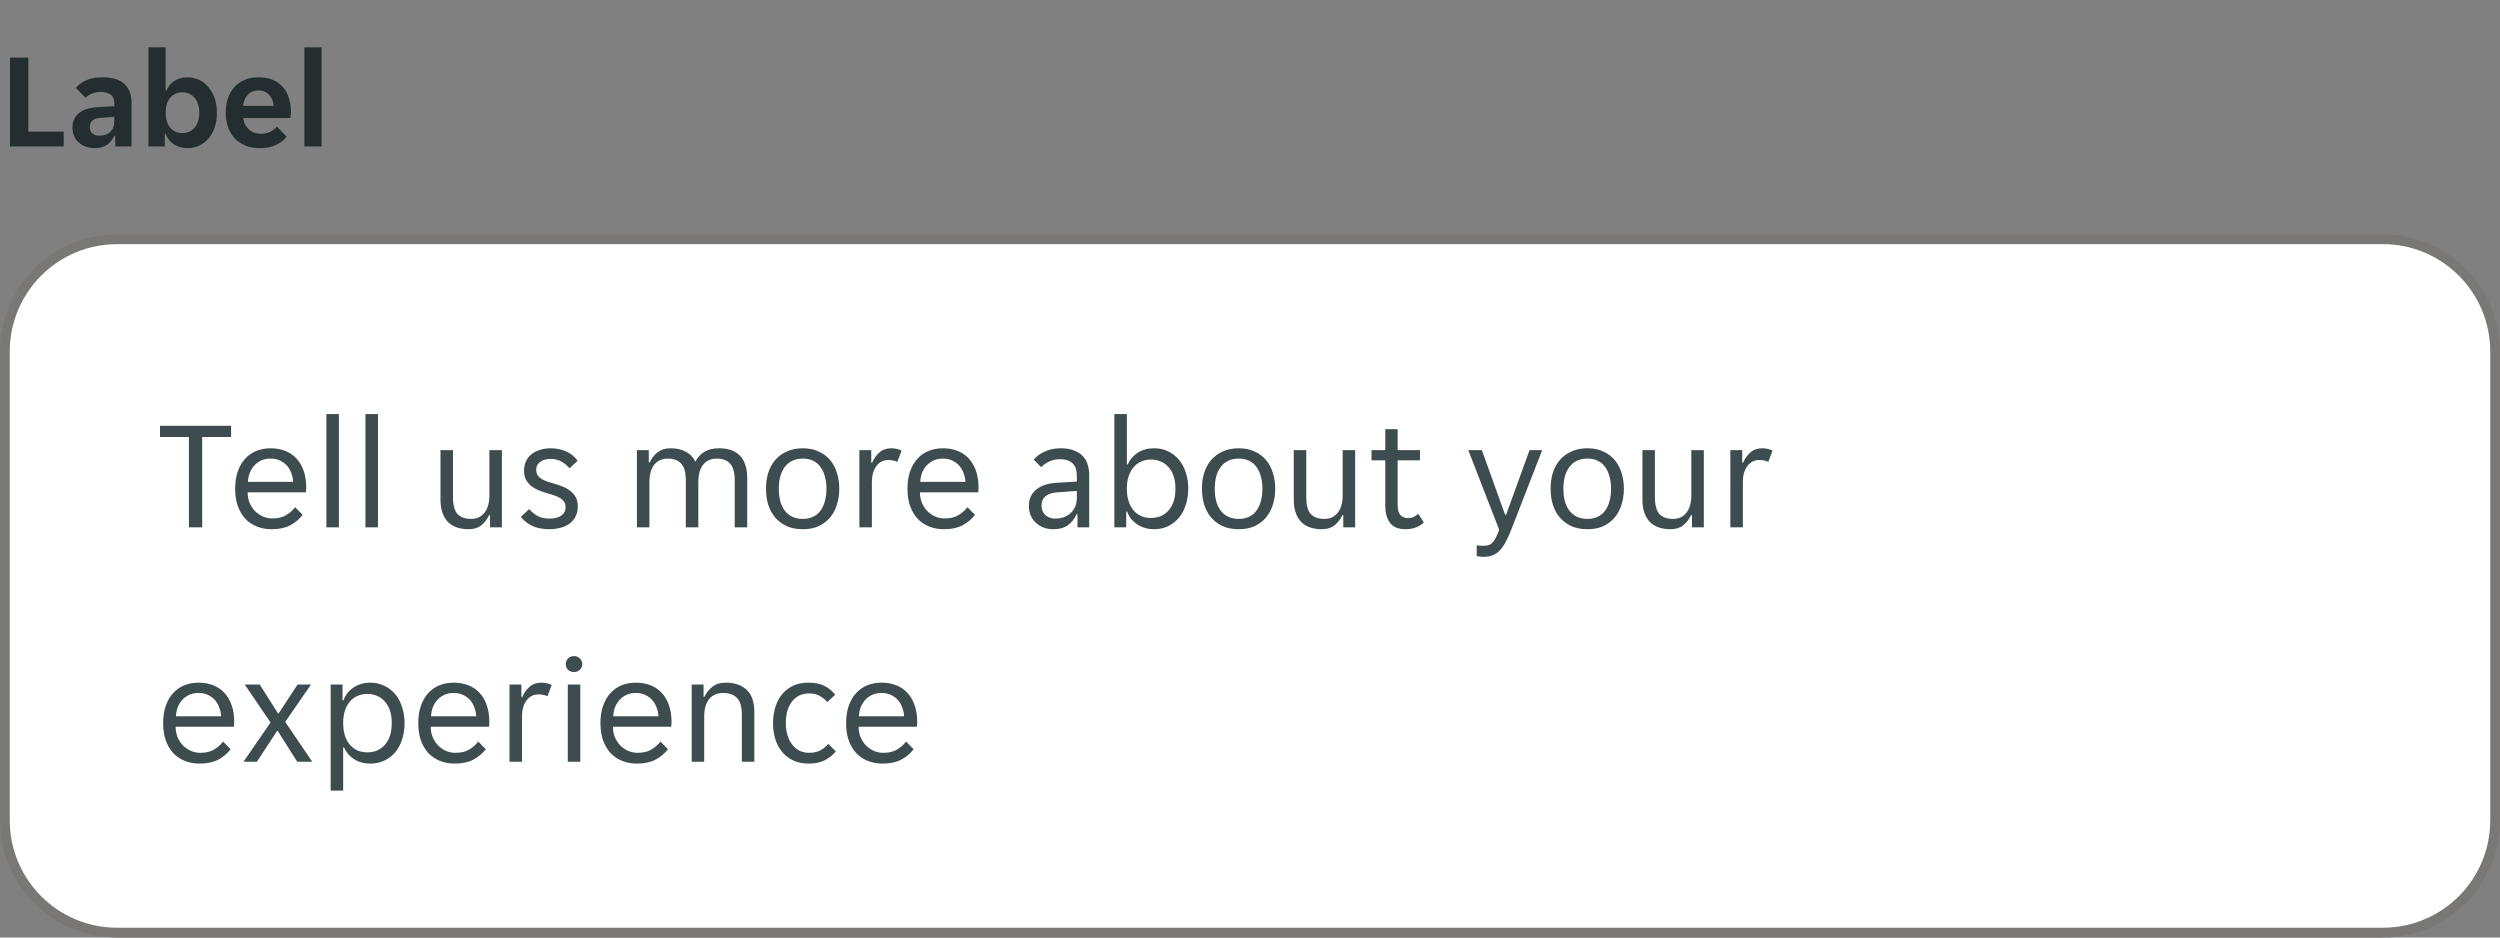 <svg width="256" height="96" viewBox="0 0 256 96" fill="none" xmlns="http://www.w3.org/2000/svg">
<rect x="0" y="0" width="256" height="96" fill="#808080" stroke="none"/>
<g clip-path="url(#clip0_7517_66665)">
<path d="M1.022 5.9H2.898V13.474H6.524V15H1.022V5.9ZM9.673 15.168C9.365 15.168 9.071 15.117 8.791 15.014C8.521 14.921 8.283 14.785 8.077 14.608C7.872 14.421 7.709 14.197 7.587 13.936C7.475 13.675 7.419 13.381 7.419 13.054C7.419 12.438 7.639 11.948 8.077 11.584C8.516 11.22 9.183 11.015 10.079 10.968L11.703 10.87V10.59C11.703 10.142 11.568 9.834 11.297 9.666C11.027 9.498 10.691 9.414 10.289 9.414C9.972 9.414 9.673 9.475 9.393 9.596C9.113 9.708 8.903 9.848 8.763 10.016L7.769 9.008C8.012 8.691 8.362 8.429 8.819 8.224C9.286 8.019 9.855 7.916 10.527 7.916C11.517 7.916 12.254 8.145 12.739 8.602C13.225 9.059 13.467 9.68 13.467 10.464V15H11.801V13.894H11.717C11.54 14.286 11.283 14.599 10.947 14.832C10.611 15.056 10.187 15.168 9.673 15.168ZM10.191 13.894C10.639 13.894 11.003 13.768 11.283 13.516C11.563 13.255 11.703 12.891 11.703 12.424V11.962L10.289 12.074C9.561 12.121 9.197 12.429 9.197 12.998C9.197 13.287 9.291 13.511 9.477 13.67C9.664 13.819 9.902 13.894 10.191 13.894ZM19.215 15.168C18.674 15.168 18.203 15.037 17.801 14.776C17.409 14.515 17.129 14.155 16.961 13.698H16.877V15H15.197V4.85H16.961V9.274H17.045C17.204 8.873 17.47 8.546 17.843 8.294C18.217 8.042 18.674 7.916 19.215 7.916C19.645 7.916 20.041 8.005 20.405 8.182C20.779 8.359 21.096 8.611 21.357 8.938C21.628 9.255 21.838 9.638 21.987 10.086C22.137 10.534 22.211 11.029 22.211 11.57C22.211 12.102 22.137 12.592 21.987 13.04C21.838 13.479 21.628 13.857 21.357 14.174C21.096 14.482 20.779 14.725 20.405 14.902C20.041 15.079 19.645 15.168 19.215 15.168ZM18.669 13.628C19.192 13.628 19.612 13.441 19.929 13.068C20.247 12.695 20.405 12.186 20.405 11.542C20.405 10.898 20.247 10.389 19.929 10.016C19.612 9.643 19.192 9.456 18.669 9.456C18.156 9.456 17.741 9.643 17.423 10.016C17.115 10.389 16.961 10.898 16.961 11.542C16.961 12.186 17.115 12.695 17.423 13.068C17.741 13.441 18.156 13.628 18.669 13.628ZM26.588 15.168C26.009 15.168 25.505 15.075 25.076 14.888C24.647 14.701 24.283 14.445 23.984 14.118C23.695 13.782 23.475 13.395 23.326 12.956C23.186 12.517 23.116 12.046 23.116 11.542C23.116 11.029 23.186 10.553 23.326 10.114C23.466 9.666 23.676 9.283 23.956 8.966C24.236 8.639 24.586 8.383 25.006 8.196C25.426 8.009 25.916 7.916 26.476 7.916C27.036 7.916 27.526 8.005 27.946 8.182C28.366 8.359 28.711 8.607 28.982 8.924C29.253 9.241 29.453 9.619 29.584 10.058C29.724 10.487 29.794 10.959 29.794 11.472C29.794 11.565 29.785 11.673 29.766 11.794C29.757 11.915 29.743 12.013 29.724 12.088H24.908C24.936 12.34 25.001 12.569 25.104 12.774C25.216 12.97 25.351 13.138 25.51 13.278C25.678 13.418 25.86 13.525 26.056 13.6C26.261 13.665 26.471 13.698 26.686 13.698C27.087 13.698 27.423 13.628 27.694 13.488C27.965 13.348 28.184 13.171 28.352 12.956L29.346 13.992C29.085 14.347 28.721 14.631 28.254 14.846C27.787 15.061 27.232 15.168 26.588 15.168ZM26.476 9.26C26.028 9.26 25.664 9.405 25.384 9.694C25.104 9.983 24.941 10.366 24.894 10.842H28.03C27.983 10.366 27.82 9.983 27.54 9.694C27.269 9.405 26.915 9.26 26.476 9.26ZM31.166 4.85H32.93V15H31.166V4.85Z" fill="#242E30"/>
</g>
<path d="M0.5 36C0.5 29.649 5.649 24.5 12 24.5H244C250.351 24.5 255.5 29.649 255.5 36V84C255.5 90.351 250.351 95.5 244 95.5H12C5.649 95.5 0.5 90.351 0.5 84V36Z" fill="white"/>
<path d="M0.5 36C0.5 29.649 5.649 24.5 12 24.5H244C250.351 24.5 255.5 29.649 255.5 36V84C255.5 90.351 250.351 95.5 244 95.5H12C5.649 95.5 0.5 90.351 0.5 84V36Z" stroke="#797876"/>
<path d="M19.344 44.752H16.384V43.6H23.664V44.752H20.704V54H19.344V44.752ZM27.823 54.192C27.258 54.192 26.74 54.096 26.271 53.904C25.812 53.712 25.418 53.44 25.087 53.088C24.767 52.725 24.516 52.288 24.335 51.776C24.164 51.264 24.079 50.688 24.079 50.048C24.079 49.376 24.17 48.784 24.351 48.272C24.532 47.749 24.783 47.317 25.103 46.976C25.423 46.624 25.802 46.357 26.239 46.176C26.687 45.995 27.178 45.904 27.711 45.904C28.244 45.904 28.735 45.989 29.183 46.16C29.631 46.331 30.015 46.587 30.335 46.928C30.655 47.259 30.906 47.68 31.087 48.192C31.268 48.693 31.359 49.28 31.359 49.952C31.359 50.037 31.354 50.123 31.343 50.208C31.343 50.293 31.338 50.363 31.327 50.416H25.359C25.359 50.789 25.423 51.141 25.551 51.472C25.69 51.792 25.871 52.075 26.095 52.32C26.33 52.555 26.596 52.741 26.895 52.88C27.204 53.019 27.535 53.088 27.887 53.088C28.463 53.088 28.932 52.976 29.295 52.752C29.668 52.528 29.978 52.256 30.223 51.936L30.991 52.72C30.65 53.168 30.223 53.525 29.711 53.792C29.21 54.059 28.58 54.192 27.823 54.192ZM27.711 46.96C27.338 46.96 27.007 47.029 26.719 47.168C26.431 47.307 26.191 47.488 25.999 47.712C25.807 47.936 25.658 48.192 25.551 48.48C25.455 48.768 25.402 49.056 25.391 49.344H30.015C30.004 49.056 29.946 48.768 29.839 48.48C29.743 48.192 29.599 47.936 29.407 47.712C29.215 47.488 28.975 47.307 28.687 47.168C28.41 47.029 28.084 46.96 27.711 46.96ZM33.422 42.4H34.703V54H33.422V42.4ZM37.422 42.4H38.703V54H37.422V42.4ZM47.986 54.192C47.549 54.192 47.154 54.133 46.802 54.016C46.45 53.899 46.146 53.717 45.89 53.472C45.645 53.227 45.453 52.912 45.314 52.528C45.176 52.144 45.106 51.685 45.106 51.152V46.096H46.386V50.912C46.386 51.723 46.541 52.299 46.85 52.64C47.17 52.971 47.634 53.136 48.242 53.136C48.818 53.136 49.272 52.928 49.602 52.512C49.944 52.096 50.114 51.488 50.114 50.688V46.096H51.394V54H50.178V52.752H50.082C49.89 53.168 49.624 53.515 49.282 53.792C48.952 54.059 48.52 54.192 47.986 54.192ZM57.918 51.952C57.918 51.717 57.865 51.525 57.758 51.376C57.651 51.216 57.502 51.083 57.31 50.976C57.129 50.869 56.921 50.779 56.686 50.704C56.451 50.629 56.206 50.555 55.95 50.48C55.651 50.395 55.363 50.293 55.086 50.176C54.819 50.059 54.579 49.915 54.366 49.744C54.153 49.563 53.982 49.349 53.854 49.104C53.726 48.859 53.662 48.56 53.662 48.208C53.662 47.835 53.731 47.504 53.87 47.216C54.009 46.928 54.201 46.688 54.446 46.496C54.691 46.304 54.979 46.16 55.31 46.064C55.641 45.957 55.998 45.904 56.382 45.904C56.958 45.904 57.486 46.011 57.966 46.224C58.446 46.427 58.841 46.747 59.15 47.184L58.318 47.952C58.083 47.675 57.806 47.445 57.486 47.264C57.177 47.083 56.809 46.992 56.382 46.992C56.201 46.992 56.019 47.013 55.838 47.056C55.667 47.099 55.513 47.168 55.374 47.264C55.235 47.349 55.123 47.461 55.038 47.6C54.953 47.739 54.91 47.904 54.91 48.096C54.91 48.331 54.963 48.528 55.07 48.688C55.177 48.837 55.321 48.965 55.502 49.072C55.694 49.179 55.907 49.269 56.142 49.344C56.377 49.419 56.622 49.493 56.878 49.568C57.177 49.653 57.459 49.755 57.726 49.872C58.003 49.989 58.249 50.139 58.462 50.32C58.675 50.491 58.846 50.699 58.974 50.944C59.102 51.189 59.166 51.488 59.166 51.84C59.166 52.256 59.086 52.613 58.926 52.912C58.777 53.2 58.569 53.44 58.302 53.632C58.035 53.824 57.726 53.963 57.374 54.048C57.022 54.144 56.649 54.192 56.254 54.192C55.561 54.192 54.969 54.075 54.478 53.84C53.998 53.605 53.619 53.301 53.342 52.928L54.19 52.128C54.435 52.416 54.718 52.651 55.038 52.832C55.369 53.013 55.779 53.104 56.27 53.104C56.494 53.104 56.702 53.083 56.894 53.04C57.097 52.997 57.273 52.928 57.422 52.832C57.571 52.736 57.689 52.619 57.774 52.48C57.87 52.331 57.918 52.155 57.918 51.952ZM65.219 46.096H66.435V47.344H66.531C66.723 46.928 66.99 46.587 67.331 46.32C67.683 46.043 68.121 45.904 68.643 45.904C69.273 45.904 69.801 46.021 70.227 46.256C70.665 46.48 70.99 46.821 71.203 47.28C71.438 46.832 71.753 46.491 72.147 46.256C72.542 46.021 73.043 45.904 73.651 45.904C74.089 45.904 74.483 45.963 74.835 46.08C75.187 46.197 75.486 46.379 75.731 46.624C75.987 46.869 76.179 47.184 76.307 47.568C76.446 47.952 76.515 48.411 76.515 48.944V54H75.235V49.184C75.235 48.373 75.075 47.803 74.755 47.472C74.446 47.131 73.987 46.96 73.379 46.96C72.793 46.96 72.334 47.168 72.003 47.584C71.673 48 71.507 48.608 71.507 49.408V54H70.227V49.184C70.227 48.373 70.067 47.803 69.747 47.472C69.438 47.131 68.979 46.96 68.371 46.96C67.795 46.96 67.337 47.168 66.995 47.584C66.665 48 66.499 48.608 66.499 49.408V54H65.219V46.096ZM82.214 54.192C81.585 54.192 81.03 54.085 80.55 53.872C80.081 53.648 79.686 53.349 79.366 52.976C79.057 52.603 78.822 52.165 78.662 51.664C78.513 51.163 78.438 50.624 78.438 50.048C78.438 49.472 78.513 48.933 78.662 48.432C78.822 47.931 79.057 47.493 79.366 47.12C79.686 46.747 80.081 46.453 80.55 46.24C81.03 46.016 81.585 45.904 82.214 45.904C82.844 45.904 83.388 46.016 83.846 46.24C84.316 46.453 84.705 46.747 85.014 47.12C85.324 47.493 85.553 47.931 85.702 48.432C85.862 48.933 85.942 49.472 85.942 50.048C85.942 50.624 85.862 51.163 85.702 51.664C85.553 52.165 85.324 52.603 85.014 52.976C84.705 53.349 84.316 53.648 83.846 53.872C83.388 54.085 82.844 54.192 82.214 54.192ZM79.75 50.048C79.75 50.507 79.798 50.928 79.894 51.312C80.001 51.685 80.156 52.011 80.358 52.288C80.561 52.555 80.817 52.763 81.126 52.912C81.436 53.061 81.798 53.136 82.214 53.136C82.62 53.136 82.972 53.061 83.27 52.912C83.58 52.763 83.83 52.555 84.022 52.288C84.225 52.011 84.374 51.685 84.47 51.312C84.577 50.928 84.63 50.507 84.63 50.048C84.63 49.589 84.577 49.173 84.47 48.8C84.374 48.416 84.225 48.091 84.022 47.824C83.83 47.547 83.58 47.333 83.27 47.184C82.972 47.035 82.62 46.96 82.214 46.96C81.798 46.96 81.436 47.035 81.126 47.184C80.817 47.333 80.561 47.547 80.358 47.824C80.156 48.091 80.001 48.416 79.894 48.8C79.798 49.173 79.75 49.589 79.75 50.048ZM88.001 46.096H89.217V47.376H89.313C89.483 46.96 89.729 46.613 90.049 46.336C90.369 46.048 90.769 45.904 91.249 45.904C91.654 45.904 92.011 45.984 92.321 46.144L91.889 47.296C91.75 47.221 91.601 47.173 91.441 47.152C91.291 47.12 91.137 47.104 90.977 47.104C90.454 47.104 90.038 47.317 89.729 47.744C89.43 48.16 89.281 48.693 89.281 49.344V54H88.001V46.096ZM96.667 54.192C96.101 54.192 95.584 54.096 95.115 53.904C94.656 53.712 94.261 53.44 93.931 53.088C93.611 52.725 93.36 52.288 93.179 51.776C93.008 51.264 92.923 50.688 92.923 50.048C92.923 49.376 93.013 48.784 93.195 48.272C93.376 47.749 93.627 47.317 93.947 46.976C94.267 46.624 94.645 46.357 95.083 46.176C95.531 45.995 96.021 45.904 96.555 45.904C97.088 45.904 97.579 45.989 98.027 46.16C98.475 46.331 98.859 46.587 99.179 46.928C99.499 47.259 99.749 47.68 99.931 48.192C100.112 48.693 100.203 49.28 100.203 49.952C100.203 50.037 100.197 50.123 100.187 50.208C100.187 50.293 100.181 50.363 100.171 50.416H94.203C94.203 50.789 94.267 51.141 94.395 51.472C94.533 51.792 94.715 52.075 94.939 52.32C95.173 52.555 95.44 52.741 95.739 52.88C96.048 53.019 96.379 53.088 96.731 53.088C97.307 53.088 97.776 52.976 98.139 52.752C98.512 52.528 98.821 52.256 99.067 51.936L99.835 52.72C99.493 53.168 99.067 53.525 98.555 53.792C98.053 54.059 97.424 54.192 96.667 54.192ZM96.555 46.96C96.181 46.96 95.851 47.029 95.563 47.168C95.275 47.307 95.035 47.488 94.843 47.712C94.651 47.936 94.501 48.192 94.395 48.48C94.299 48.768 94.245 49.056 94.235 49.344H98.859C98.848 49.056 98.789 48.768 98.683 48.48C98.587 48.192 98.443 47.936 98.251 47.712C98.059 47.488 97.819 47.307 97.531 47.168C97.253 47.029 96.928 46.96 96.555 46.96ZM107.854 54.192C107.491 54.192 107.155 54.133 106.846 54.016C106.547 53.899 106.286 53.733 106.062 53.52C105.838 53.307 105.662 53.056 105.534 52.768C105.417 52.469 105.358 52.144 105.358 51.792C105.358 51.109 105.603 50.56 106.094 50.144C106.585 49.728 107.283 49.493 108.19 49.44L110.27 49.312V48.752C110.27 48.144 110.121 47.707 109.822 47.44C109.534 47.163 109.118 47.024 108.574 47.024C108.115 47.024 107.721 47.109 107.39 47.28C107.059 47.451 106.803 47.637 106.622 47.84L105.854 47.072C106.131 46.731 106.505 46.453 106.974 46.24C107.454 46.016 107.998 45.904 108.606 45.904C109.15 45.904 109.609 45.979 109.982 46.128C110.355 46.267 110.654 46.459 110.878 46.704C111.113 46.949 111.278 47.237 111.374 47.568C111.481 47.899 111.534 48.251 111.534 48.624V54H110.334V52.656H110.238C110.025 53.136 109.726 53.515 109.342 53.792C108.958 54.059 108.462 54.192 107.854 54.192ZM108.046 53.104C108.707 53.104 109.241 52.912 109.646 52.528C110.062 52.133 110.27 51.611 110.27 50.96V50.272L108.254 50.416C107.187 50.501 106.654 50.949 106.654 51.76C106.654 52.165 106.782 52.491 107.038 52.736C107.305 52.981 107.641 53.104 108.046 53.104ZM118.174 54.192C117.854 54.192 117.545 54.149 117.246 54.064C116.958 53.979 116.691 53.856 116.446 53.696C116.211 53.536 116.003 53.349 115.822 53.136C115.651 52.912 115.518 52.661 115.422 52.384H115.326V54H114.11V42.4H115.39V47.552H115.486C115.689 47.072 116.025 46.677 116.494 46.368C116.963 46.059 117.523 45.904 118.174 45.904C118.697 45.904 119.171 46.005 119.598 46.208C120.035 46.411 120.409 46.699 120.718 47.072C121.027 47.435 121.262 47.872 121.422 48.384C121.593 48.885 121.678 49.435 121.678 50.032C121.678 50.629 121.593 51.184 121.422 51.696C121.262 52.208 121.027 52.651 120.718 53.024C120.409 53.387 120.035 53.675 119.598 53.888C119.171 54.091 118.697 54.192 118.174 54.192ZM117.854 53.04C118.206 53.04 118.531 52.981 118.83 52.864C119.139 52.736 119.406 52.549 119.63 52.304C119.865 52.048 120.046 51.733 120.174 51.36C120.302 50.987 120.366 50.549 120.366 50.048C120.366 49.547 120.302 49.109 120.174 48.736C120.046 48.363 119.865 48.053 119.63 47.808C119.406 47.552 119.139 47.365 118.83 47.248C118.531 47.12 118.206 47.056 117.854 47.056C117.513 47.056 117.193 47.12 116.894 47.248C116.595 47.365 116.334 47.552 116.11 47.808C115.886 48.053 115.71 48.363 115.582 48.736C115.454 49.109 115.39 49.547 115.39 50.048C115.39 50.549 115.454 50.987 115.582 51.36C115.71 51.733 115.886 52.048 116.11 52.304C116.334 52.549 116.595 52.736 116.894 52.864C117.193 52.981 117.513 53.04 117.854 53.04ZM126.855 54.192C126.226 54.192 125.671 54.085 125.191 53.872C124.722 53.648 124.327 53.349 124.007 52.976C123.698 52.603 123.463 52.165 123.303 51.664C123.154 51.163 123.079 50.624 123.079 50.048C123.079 49.472 123.154 48.933 123.303 48.432C123.463 47.931 123.698 47.493 124.007 47.12C124.327 46.747 124.722 46.453 125.191 46.24C125.671 46.016 126.226 45.904 126.855 45.904C127.484 45.904 128.028 46.016 128.487 46.24C128.956 46.453 129.346 46.747 129.655 47.12C129.964 47.493 130.194 47.931 130.343 48.432C130.503 48.933 130.583 49.472 130.583 50.048C130.583 50.624 130.503 51.163 130.343 51.664C130.194 52.165 129.964 52.603 129.655 52.976C129.346 53.349 128.956 53.648 128.487 53.872C128.028 54.085 127.484 54.192 126.855 54.192ZM124.391 50.048C124.391 50.507 124.439 50.928 124.535 51.312C124.642 51.685 124.796 52.011 124.999 52.288C125.202 52.555 125.458 52.763 125.767 52.912C126.076 53.061 126.439 53.136 126.855 53.136C127.26 53.136 127.612 53.061 127.911 52.912C128.22 52.763 128.471 52.555 128.663 52.288C128.866 52.011 129.015 51.685 129.111 51.312C129.218 50.928 129.271 50.507 129.271 50.048C129.271 49.589 129.218 49.173 129.111 48.8C129.015 48.416 128.866 48.091 128.663 47.824C128.471 47.547 128.22 47.333 127.911 47.184C127.612 47.035 127.26 46.96 126.855 46.96C126.439 46.96 126.076 47.035 125.767 47.184C125.458 47.333 125.202 47.547 124.999 47.824C124.796 48.091 124.642 48.416 124.535 48.8C124.439 49.173 124.391 49.589 124.391 50.048ZM135.361 54.192C134.924 54.192 134.529 54.133 134.177 54.016C133.825 53.899 133.521 53.717 133.265 53.472C133.02 53.227 132.828 52.912 132.689 52.528C132.551 52.144 132.481 51.685 132.481 51.152V46.096H133.761V50.912C133.761 51.723 133.916 52.299 134.225 52.64C134.545 52.971 135.009 53.136 135.617 53.136C136.193 53.136 136.647 52.928 136.977 52.512C137.319 52.096 137.489 51.488 137.489 50.688V46.096H138.769V54H137.553V52.752H137.457C137.265 53.168 136.999 53.515 136.657 53.792C136.327 54.059 135.895 54.192 135.361 54.192ZM143.917 54.192C143.202 54.192 142.68 53.979 142.349 53.552C142.018 53.125 141.853 52.539 141.853 51.792V47.136H140.445V46.096H141.853V43.952H143.117V46.096H145.405V47.136H143.117V51.68C143.117 52.192 143.213 52.549 143.405 52.752C143.608 52.955 143.864 53.056 144.173 53.056C144.386 53.056 144.578 53.019 144.749 52.944C144.92 52.859 145.08 52.747 145.229 52.608L145.805 53.504C145.314 53.963 144.685 54.192 143.917 54.192ZM151.887 57.024C151.77 57.024 151.647 57.013 151.519 56.992C151.402 56.981 151.301 56.965 151.215 56.944V55.84C151.269 55.851 151.354 55.861 151.471 55.872C151.599 55.883 151.717 55.888 151.823 55.888C152.037 55.888 152.218 55.872 152.367 55.84C152.517 55.808 152.65 55.733 152.767 55.616C152.895 55.509 153.018 55.344 153.135 55.12C153.253 54.907 153.381 54.619 153.519 54.256L150.351 46.096H151.743L154.127 52.72H154.223L156.623 46.096H157.919L154.815 54.08C154.613 54.603 154.415 55.045 154.223 55.408C154.042 55.781 153.839 56.085 153.615 56.32C153.391 56.565 153.141 56.741 152.863 56.848C152.597 56.965 152.271 57.024 151.887 57.024ZM162.558 54.192C161.929 54.192 161.374 54.085 160.894 53.872C160.425 53.648 160.03 53.349 159.71 52.976C159.401 52.603 159.166 52.165 159.006 51.664C158.857 51.163 158.782 50.624 158.782 50.048C158.782 49.472 158.857 48.933 159.006 48.432C159.166 47.931 159.401 47.493 159.71 47.12C160.03 46.747 160.425 46.453 160.894 46.24C161.374 46.016 161.929 45.904 162.558 45.904C163.187 45.904 163.731 46.016 164.19 46.24C164.659 46.453 165.049 46.747 165.358 47.12C165.667 47.493 165.897 47.931 166.046 48.432C166.206 48.933 166.286 49.472 166.286 50.048C166.286 50.624 166.206 51.163 166.046 51.664C165.897 52.165 165.667 52.603 165.358 52.976C165.049 53.349 164.659 53.648 164.19 53.872C163.731 54.085 163.187 54.192 162.558 54.192ZM160.094 50.048C160.094 50.507 160.142 50.928 160.238 51.312C160.345 51.685 160.499 52.011 160.702 52.288C160.905 52.555 161.161 52.763 161.47 52.912C161.779 53.061 162.142 53.136 162.558 53.136C162.963 53.136 163.315 53.061 163.614 52.912C163.923 52.763 164.174 52.555 164.366 52.288C164.569 52.011 164.718 51.685 164.814 51.312C164.921 50.928 164.974 50.507 164.974 50.048C164.974 49.589 164.921 49.173 164.814 48.8C164.718 48.416 164.569 48.091 164.366 47.824C164.174 47.547 163.923 47.333 163.614 47.184C163.315 47.035 162.963 46.96 162.558 46.96C162.142 46.96 161.779 47.035 161.47 47.184C161.161 47.333 160.905 47.547 160.702 47.824C160.499 48.091 160.345 48.416 160.238 48.8C160.142 49.173 160.094 49.589 160.094 50.048ZM171.064 54.192C170.627 54.192 170.232 54.133 169.88 54.016C169.528 53.899 169.224 53.717 168.968 53.472C168.723 53.227 168.531 52.912 168.392 52.528C168.254 52.144 168.184 51.685 168.184 51.152V46.096H169.464V50.912C169.464 51.723 169.619 52.299 169.928 52.64C170.248 52.971 170.712 53.136 171.32 53.136C171.896 53.136 172.35 52.928 172.68 52.512C173.022 52.096 173.192 51.488 173.192 50.688V46.096H174.472V54H173.256V52.752H173.16C172.968 53.168 172.702 53.515 172.36 53.792C172.03 54.059 171.598 54.192 171.064 54.192ZM177.188 46.096H178.404V47.376H178.5C178.671 46.96 178.916 46.613 179.236 46.336C179.556 46.048 179.956 45.904 180.436 45.904C180.841 45.904 181.199 45.984 181.508 46.144L181.076 47.296C180.937 47.221 180.788 47.173 180.628 47.152C180.479 47.12 180.324 47.104 180.164 47.104C179.641 47.104 179.225 47.317 178.916 47.744C178.617 48.16 178.468 48.693 178.468 49.344V54H177.188V46.096ZM20.448 78.192C19.883 78.192 19.365 78.096 18.896 77.904C18.437 77.712 18.043 77.44 17.712 77.088C17.392 76.725 17.141 76.288 16.96 75.776C16.789 75.264 16.704 74.688 16.704 74.048C16.704 73.376 16.795 72.784 16.976 72.272C17.157 71.749 17.408 71.317 17.728 70.976C18.048 70.624 18.427 70.357 18.864 70.176C19.312 69.995 19.803 69.904 20.336 69.904C20.869 69.904 21.36 69.989 21.808 70.16C22.256 70.331 22.64 70.587 22.96 70.928C23.28 71.259 23.531 71.68 23.712 72.192C23.893 72.693 23.984 73.28 23.984 73.952C23.984 74.037 23.979 74.123 23.968 74.208C23.968 74.293 23.963 74.363 23.952 74.416H17.984C17.984 74.789 18.048 75.141 18.176 75.472C18.315 75.792 18.496 76.075 18.72 76.32C18.955 76.555 19.221 76.741 19.52 76.88C19.829 77.019 20.16 77.088 20.512 77.088C21.088 77.088 21.557 76.976 21.92 76.752C22.293 76.528 22.603 76.256 22.848 75.936L23.616 76.72C23.275 77.168 22.848 77.525 22.336 77.792C21.835 78.059 21.205 78.192 20.448 78.192ZM20.336 70.96C19.963 70.96 19.632 71.029 19.344 71.168C19.056 71.307 18.816 71.488 18.624 71.712C18.432 71.936 18.283 72.192 18.176 72.48C18.08 72.768 18.027 73.056 18.016 73.344H22.64C22.629 73.056 22.571 72.768 22.464 72.48C22.368 72.192 22.224 71.936 22.032 71.712C21.84 71.488 21.6 71.307 21.312 71.168C21.035 71.029 20.709 70.96 20.336 70.96ZM27.702 73.984L25.062 70.096H26.598L28.47 73.056H28.534L30.47 70.096H31.846L29.206 73.92L31.974 78H30.438L28.438 74.848H28.374L26.31 78H24.934L27.702 73.984ZM33.86 70.096H35.076V71.712H35.172C35.268 71.445 35.401 71.2 35.572 70.976C35.753 70.752 35.961 70.56 36.196 70.4C36.441 70.24 36.708 70.117 36.996 70.032C37.295 69.947 37.604 69.904 37.924 69.904C38.447 69.904 38.921 70.011 39.348 70.224C39.785 70.427 40.159 70.715 40.468 71.088C40.777 71.451 41.012 71.888 41.172 72.4C41.343 72.912 41.428 73.467 41.428 74.064C41.428 74.661 41.343 75.216 41.172 75.728C41.012 76.229 40.777 76.667 40.468 77.04C40.159 77.403 39.785 77.685 39.348 77.888C38.921 78.091 38.447 78.192 37.924 78.192C37.273 78.192 36.713 78.037 36.244 77.728C35.775 77.419 35.439 77.024 35.236 76.544H35.14V80.96H33.86V70.096ZM37.604 77.04C37.956 77.04 38.281 76.981 38.58 76.864C38.889 76.736 39.156 76.549 39.38 76.304C39.615 76.048 39.796 75.733 39.924 75.36C40.052 74.987 40.116 74.549 40.116 74.048C40.116 73.547 40.052 73.109 39.924 72.736C39.796 72.363 39.615 72.053 39.38 71.808C39.156 71.552 38.889 71.365 38.58 71.248C38.281 71.12 37.956 71.056 37.604 71.056C37.263 71.056 36.943 71.12 36.644 71.248C36.345 71.365 36.084 71.552 35.86 71.808C35.636 72.053 35.46 72.363 35.332 72.736C35.204 73.109 35.14 73.547 35.14 74.048C35.14 74.549 35.204 74.987 35.332 75.36C35.46 75.733 35.636 76.048 35.86 76.304C36.084 76.549 36.345 76.736 36.644 76.864C36.943 76.981 37.263 77.04 37.604 77.04ZM46.573 78.192C46.008 78.192 45.49 78.096 45.021 77.904C44.562 77.712 44.168 77.44 43.837 77.088C43.517 76.725 43.266 76.288 43.085 75.776C42.914 75.264 42.829 74.688 42.829 74.048C42.829 73.376 42.92 72.784 43.101 72.272C43.282 71.749 43.533 71.317 43.853 70.976C44.173 70.624 44.552 70.357 44.989 70.176C45.437 69.995 45.928 69.904 46.461 69.904C46.994 69.904 47.485 69.989 47.933 70.16C48.381 70.331 48.765 70.587 49.085 70.928C49.405 71.259 49.656 71.68 49.837 72.192C50.018 72.693 50.109 73.28 50.109 73.952C50.109 74.037 50.104 74.123 50.093 74.208C50.093 74.293 50.088 74.363 50.077 74.416H44.109C44.109 74.789 44.173 75.141 44.301 75.472C44.44 75.792 44.621 76.075 44.845 76.32C45.08 76.555 45.346 76.741 45.645 76.88C45.954 77.019 46.285 77.088 46.637 77.088C47.213 77.088 47.682 76.976 48.045 76.752C48.418 76.528 48.728 76.256 48.973 75.936L49.741 76.72C49.4 77.168 48.973 77.525 48.461 77.792C47.96 78.059 47.33 78.192 46.573 78.192ZM46.461 70.96C46.088 70.96 45.757 71.029 45.469 71.168C45.181 71.307 44.941 71.488 44.749 71.712C44.557 71.936 44.408 72.192 44.301 72.48C44.205 72.768 44.152 73.056 44.141 73.344H48.765C48.754 73.056 48.696 72.768 48.589 72.48C48.493 72.192 48.349 71.936 48.157 71.712C47.965 71.488 47.725 71.307 47.437 71.168C47.16 71.029 46.834 70.96 46.461 70.96ZM52.172 70.096H53.389V71.376H53.484C53.655 70.96 53.901 70.613 54.221 70.336C54.541 70.048 54.941 69.904 55.42 69.904C55.826 69.904 56.183 69.984 56.492 70.144L56.06 71.296C55.922 71.221 55.773 71.173 55.612 71.152C55.463 71.12 55.309 71.104 55.148 71.104C54.626 71.104 54.21 71.317 53.901 71.744C53.602 72.16 53.453 72.693 53.453 73.344V78H52.172V70.096ZM59.629 68C59.629 68.224 59.549 68.416 59.389 68.576C59.24 68.736 59.037 68.816 58.781 68.816C58.515 68.816 58.307 68.736 58.157 68.576C58.008 68.416 57.933 68.224 57.933 68C57.933 67.787 58.008 67.6 58.157 67.44C58.307 67.269 58.515 67.184 58.781 67.184C59.037 67.184 59.24 67.269 59.389 67.44C59.549 67.6 59.629 67.787 59.629 68ZM58.141 70.096H59.421V78H58.141V70.096ZM65.229 78.192C64.664 78.192 64.147 78.096 63.677 77.904C63.219 77.712 62.824 77.44 62.493 77.088C62.173 76.725 61.923 76.288 61.741 75.776C61.571 75.264 61.485 74.688 61.485 74.048C61.485 73.376 61.576 72.784 61.757 72.272C61.939 71.749 62.189 71.317 62.509 70.976C62.829 70.624 63.208 70.357 63.645 70.176C64.093 69.995 64.584 69.904 65.117 69.904C65.651 69.904 66.141 69.989 66.589 70.16C67.037 70.331 67.421 70.587 67.741 70.928C68.061 71.259 68.312 71.68 68.493 72.192C68.675 72.693 68.765 73.28 68.765 73.952C68.765 74.037 68.76 74.123 68.749 74.208C68.749 74.293 68.744 74.363 68.733 74.416H62.765C62.765 74.789 62.829 75.141 62.957 75.472C63.096 75.792 63.277 76.075 63.501 76.32C63.736 76.555 64.003 76.741 64.301 76.88C64.611 77.019 64.941 77.088 65.293 77.088C65.869 77.088 66.339 76.976 66.701 76.752C67.075 76.528 67.384 76.256 67.629 75.936L68.397 76.72C68.056 77.168 67.629 77.525 67.117 77.792C66.616 78.059 65.987 78.192 65.229 78.192ZM65.117 70.96C64.744 70.96 64.413 71.029 64.125 71.168C63.837 71.307 63.597 71.488 63.405 71.712C63.213 71.936 63.064 72.192 62.957 72.48C62.861 72.768 62.808 73.056 62.797 73.344H67.421C67.411 73.056 67.352 72.768 67.245 72.48C67.149 72.192 67.005 71.936 66.813 71.712C66.621 71.488 66.381 71.307 66.093 71.168C65.816 71.029 65.491 70.96 65.117 70.96ZM70.829 70.096H72.045V71.344H72.141C72.333 70.928 72.605 70.587 72.957 70.32C73.309 70.043 73.757 69.904 74.301 69.904C75.207 69.904 75.922 70.144 76.445 70.624C76.978 71.104 77.245 71.877 77.245 72.944V78H75.965V73.184C75.965 72.373 75.799 71.803 75.469 71.472C75.149 71.131 74.674 70.96 74.045 70.96C73.437 70.96 72.962 71.168 72.621 71.584C72.279 72 72.109 72.608 72.109 73.408V78H70.829V70.096ZM82.821 78.192C82.181 78.192 81.626 78.075 81.157 77.84C80.698 77.605 80.32 77.296 80.021 76.912C79.722 76.528 79.504 76.091 79.365 75.6C79.227 75.099 79.157 74.581 79.157 74.048C79.157 73.515 79.227 73.003 79.365 72.512C79.504 72.011 79.717 71.568 80.005 71.184C80.304 70.8 80.683 70.491 81.141 70.256C81.6 70.021 82.149 69.904 82.789 69.904C83.461 69.904 84.01 70.016 84.437 70.24C84.864 70.464 85.227 70.763 85.525 71.136L84.725 71.888C84.469 71.611 84.197 71.397 83.909 71.248C83.632 71.088 83.269 71.008 82.821 71.008C82.117 71.008 81.546 71.28 81.109 71.824C80.683 72.357 80.469 73.099 80.469 74.048C80.469 74.517 80.528 74.939 80.645 75.312C80.763 75.685 80.928 76.005 81.141 76.272C81.355 76.539 81.605 76.741 81.893 76.88C82.181 77.019 82.501 77.088 82.853 77.088C83.28 77.088 83.648 77.013 83.957 76.864C84.266 76.704 84.555 76.475 84.821 76.176L85.589 76.944C85.28 77.317 84.901 77.621 84.453 77.856C84.005 78.08 83.461 78.192 82.821 78.192ZM90.385 78.192C89.82 78.192 89.303 78.096 88.834 77.904C88.375 77.712 87.98 77.44 87.65 77.088C87.329 76.725 87.079 76.288 86.897 75.776C86.727 75.264 86.641 74.688 86.641 74.048C86.641 73.376 86.732 72.784 86.913 72.272C87.095 71.749 87.346 71.317 87.665 70.976C87.986 70.624 88.364 70.357 88.802 70.176C89.249 69.995 89.74 69.904 90.273 69.904C90.807 69.904 91.297 69.989 91.746 70.16C92.194 70.331 92.578 70.587 92.897 70.928C93.218 71.259 93.468 71.68 93.65 72.192C93.831 72.693 93.921 73.28 93.921 73.952C93.921 74.037 93.916 74.123 93.906 74.208C93.906 74.293 93.9 74.363 93.889 74.416H87.921C87.921 74.789 87.986 75.141 88.114 75.472C88.252 75.792 88.433 76.075 88.657 76.32C88.892 76.555 89.159 76.741 89.457 76.88C89.767 77.019 90.097 77.088 90.45 77.088C91.025 77.088 91.495 76.976 91.858 76.752C92.231 76.528 92.54 76.256 92.785 75.936L93.553 76.72C93.212 77.168 92.785 77.525 92.273 77.792C91.772 78.059 91.143 78.192 90.385 78.192ZM90.273 70.96C89.9 70.96 89.57 71.029 89.281 71.168C88.993 71.307 88.754 71.488 88.561 71.712C88.37 71.936 88.22 72.192 88.114 72.48C88.017 72.768 87.964 73.056 87.954 73.344H92.578C92.567 73.056 92.508 72.768 92.401 72.48C92.305 72.192 92.162 71.936 91.969 71.712C91.778 71.488 91.537 71.307 91.249 71.168C90.972 71.029 90.647 70.96 90.273 70.96Z" fill="#3C4C4F"/>
<defs>
<clipPath id="clip0_7517_66665">
<rect width="34" height="20" fill="white"/>
</clipPath>
</defs>
</svg>
